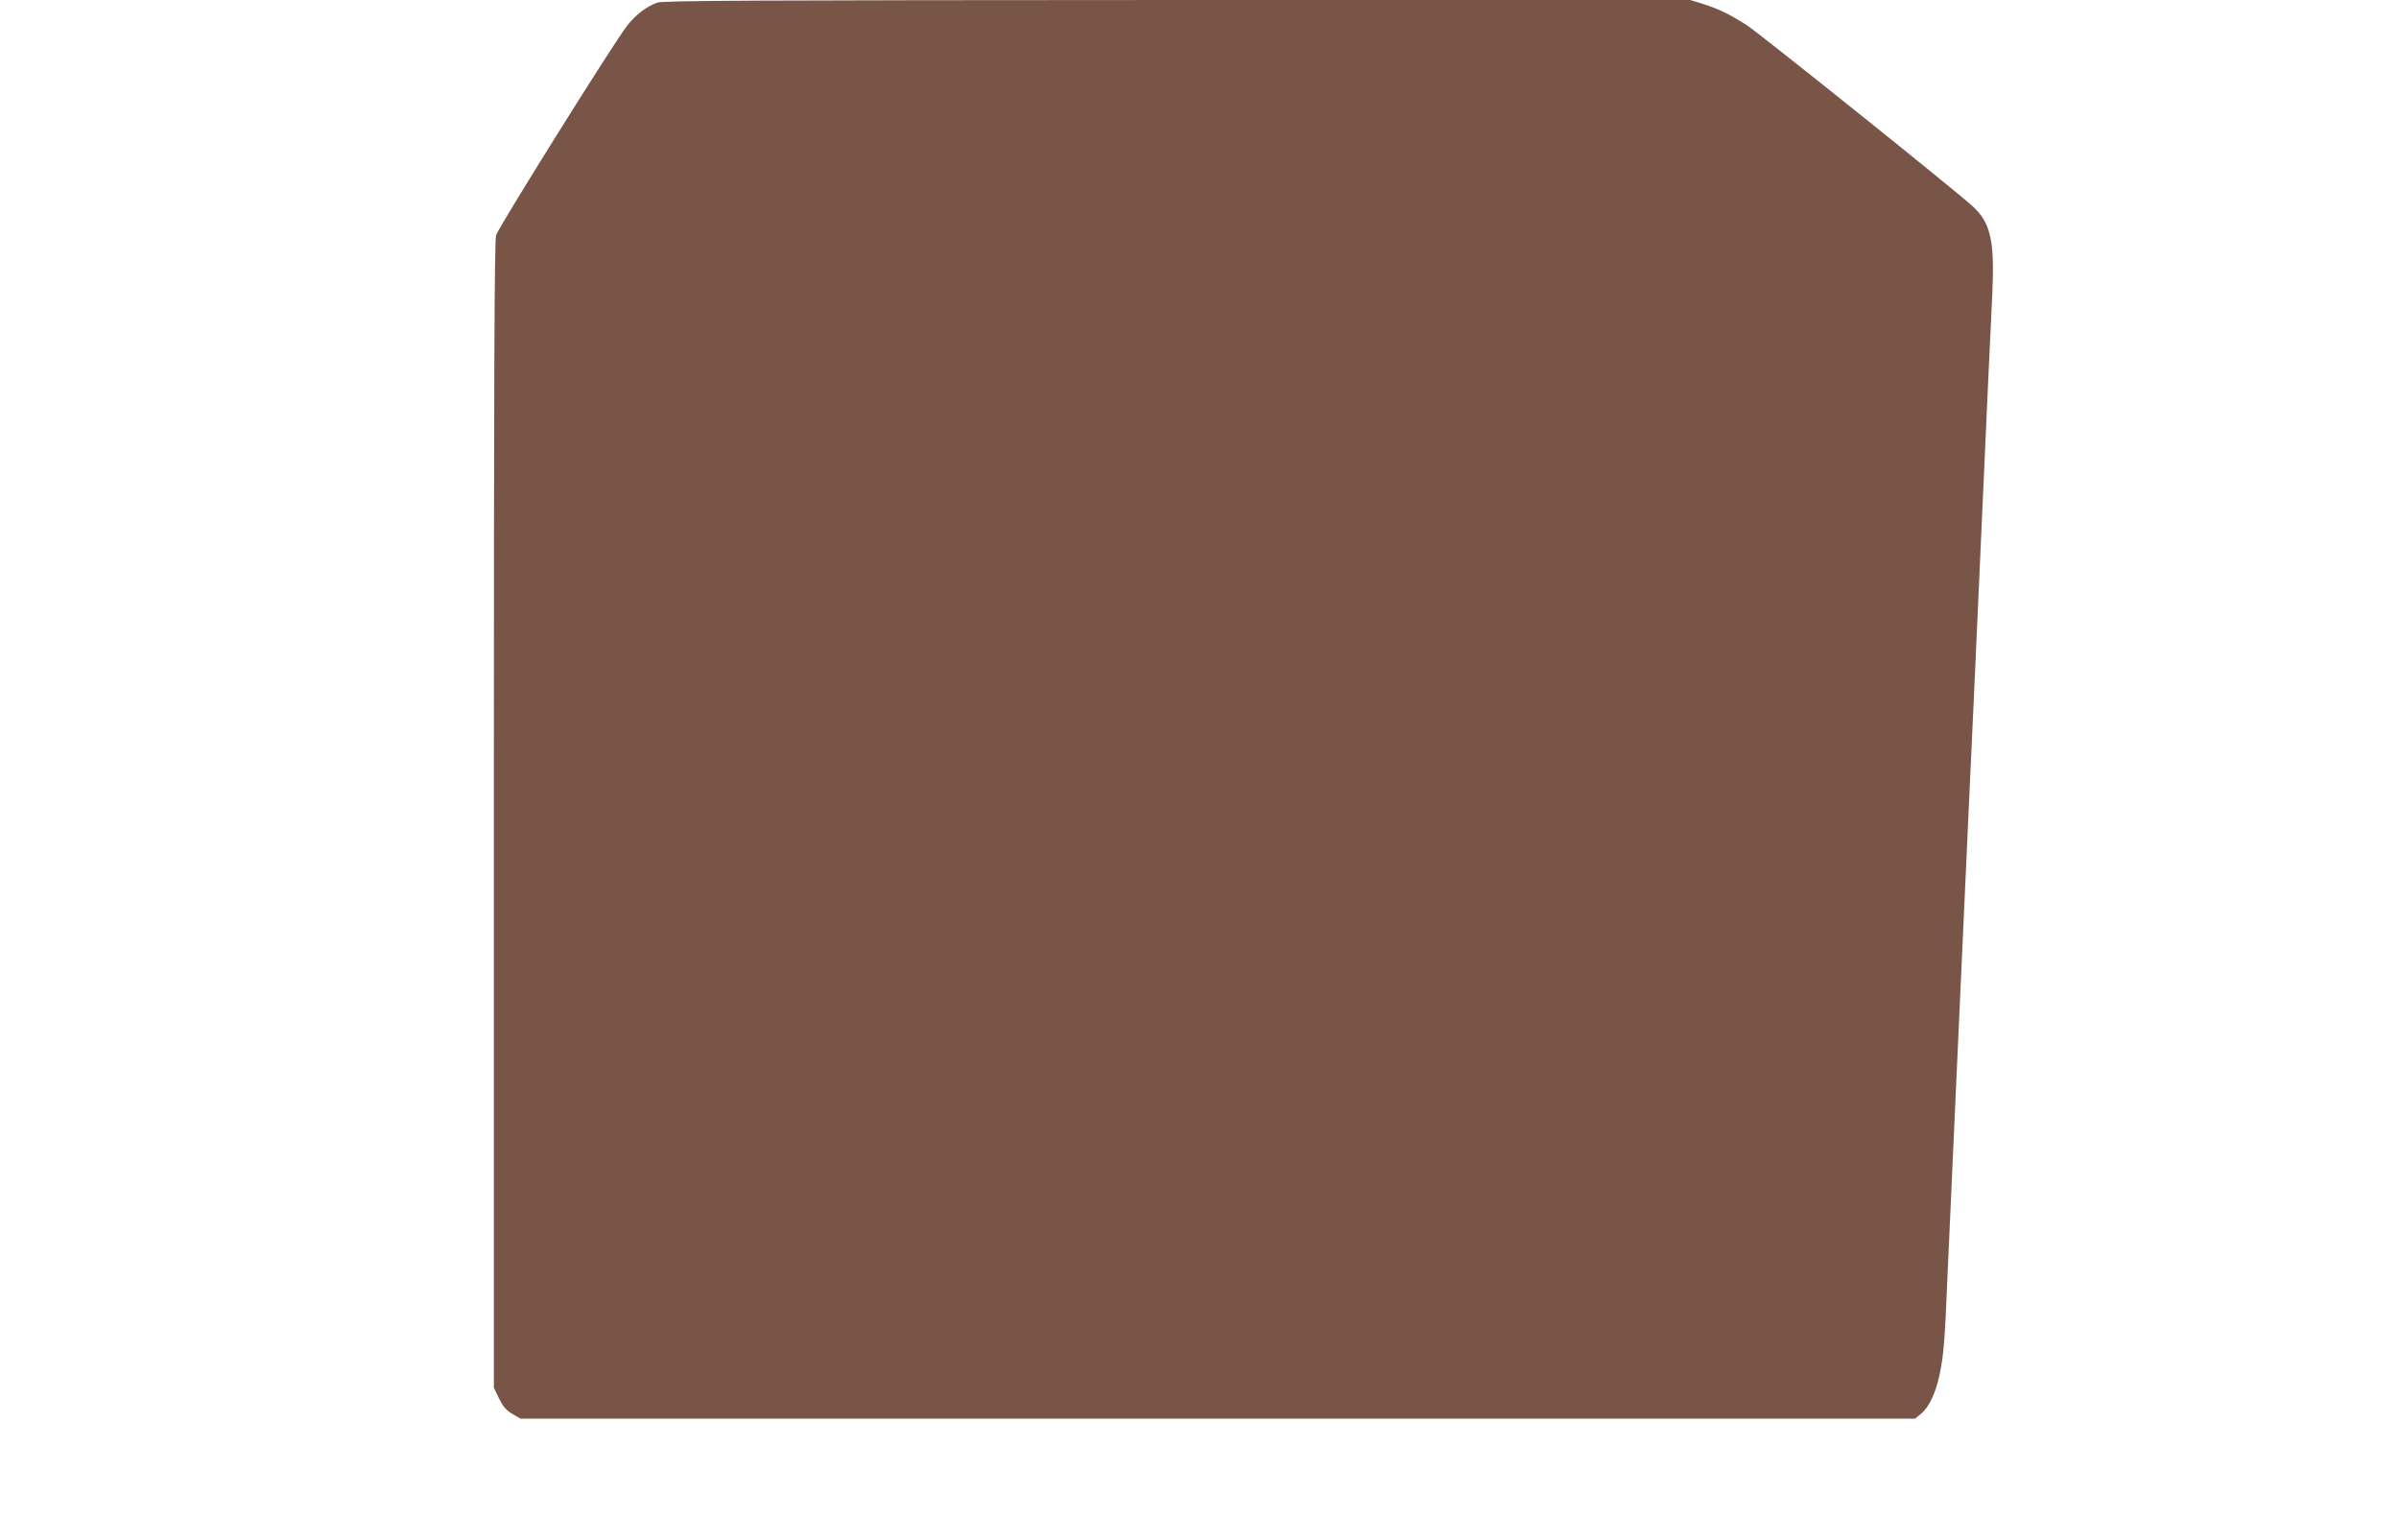 <?xml version="1.0" standalone="no"?>
<!DOCTYPE svg PUBLIC "-//W3C//DTD SVG 20010904//EN"
 "http://www.w3.org/TR/2001/REC-SVG-20010904/DTD/svg10.dtd">
<svg version="1.0" xmlns="http://www.w3.org/2000/svg"
 width="1280pt" height="822pt" viewBox="0 0 1280 822"
 preserveAspectRatio="xMidYMid meet">
<g transform="translate(0,822) scale(0.1,-0.1)"
fill="#795548" stroke="none">
<path d="M3507 8206 c-59 -21 -117 -66 -163 -126 -71 -91 -684 -1072 -697
-1115 -9 -31 -12 -716 -12 -3095 l0 -3055 28 -58 c21 -43 39 -63 71 -82 l43
-25 3721 0 3720 0 32 26 c44 37 79 114 100 214 20 99 27 178 40 500 10 221 98
2170 120 2640 6 118 33 710 60 1315 27 605 54 1192 60 1305 13 282 -8 378
-101 466 -76 72 -1140 925 -1208 969 -90 58 -154 89 -235 114 l-68 21 -2737 0
c-2277 -1 -2742 -3 -2774 -14z"/>
</g>
</svg>
